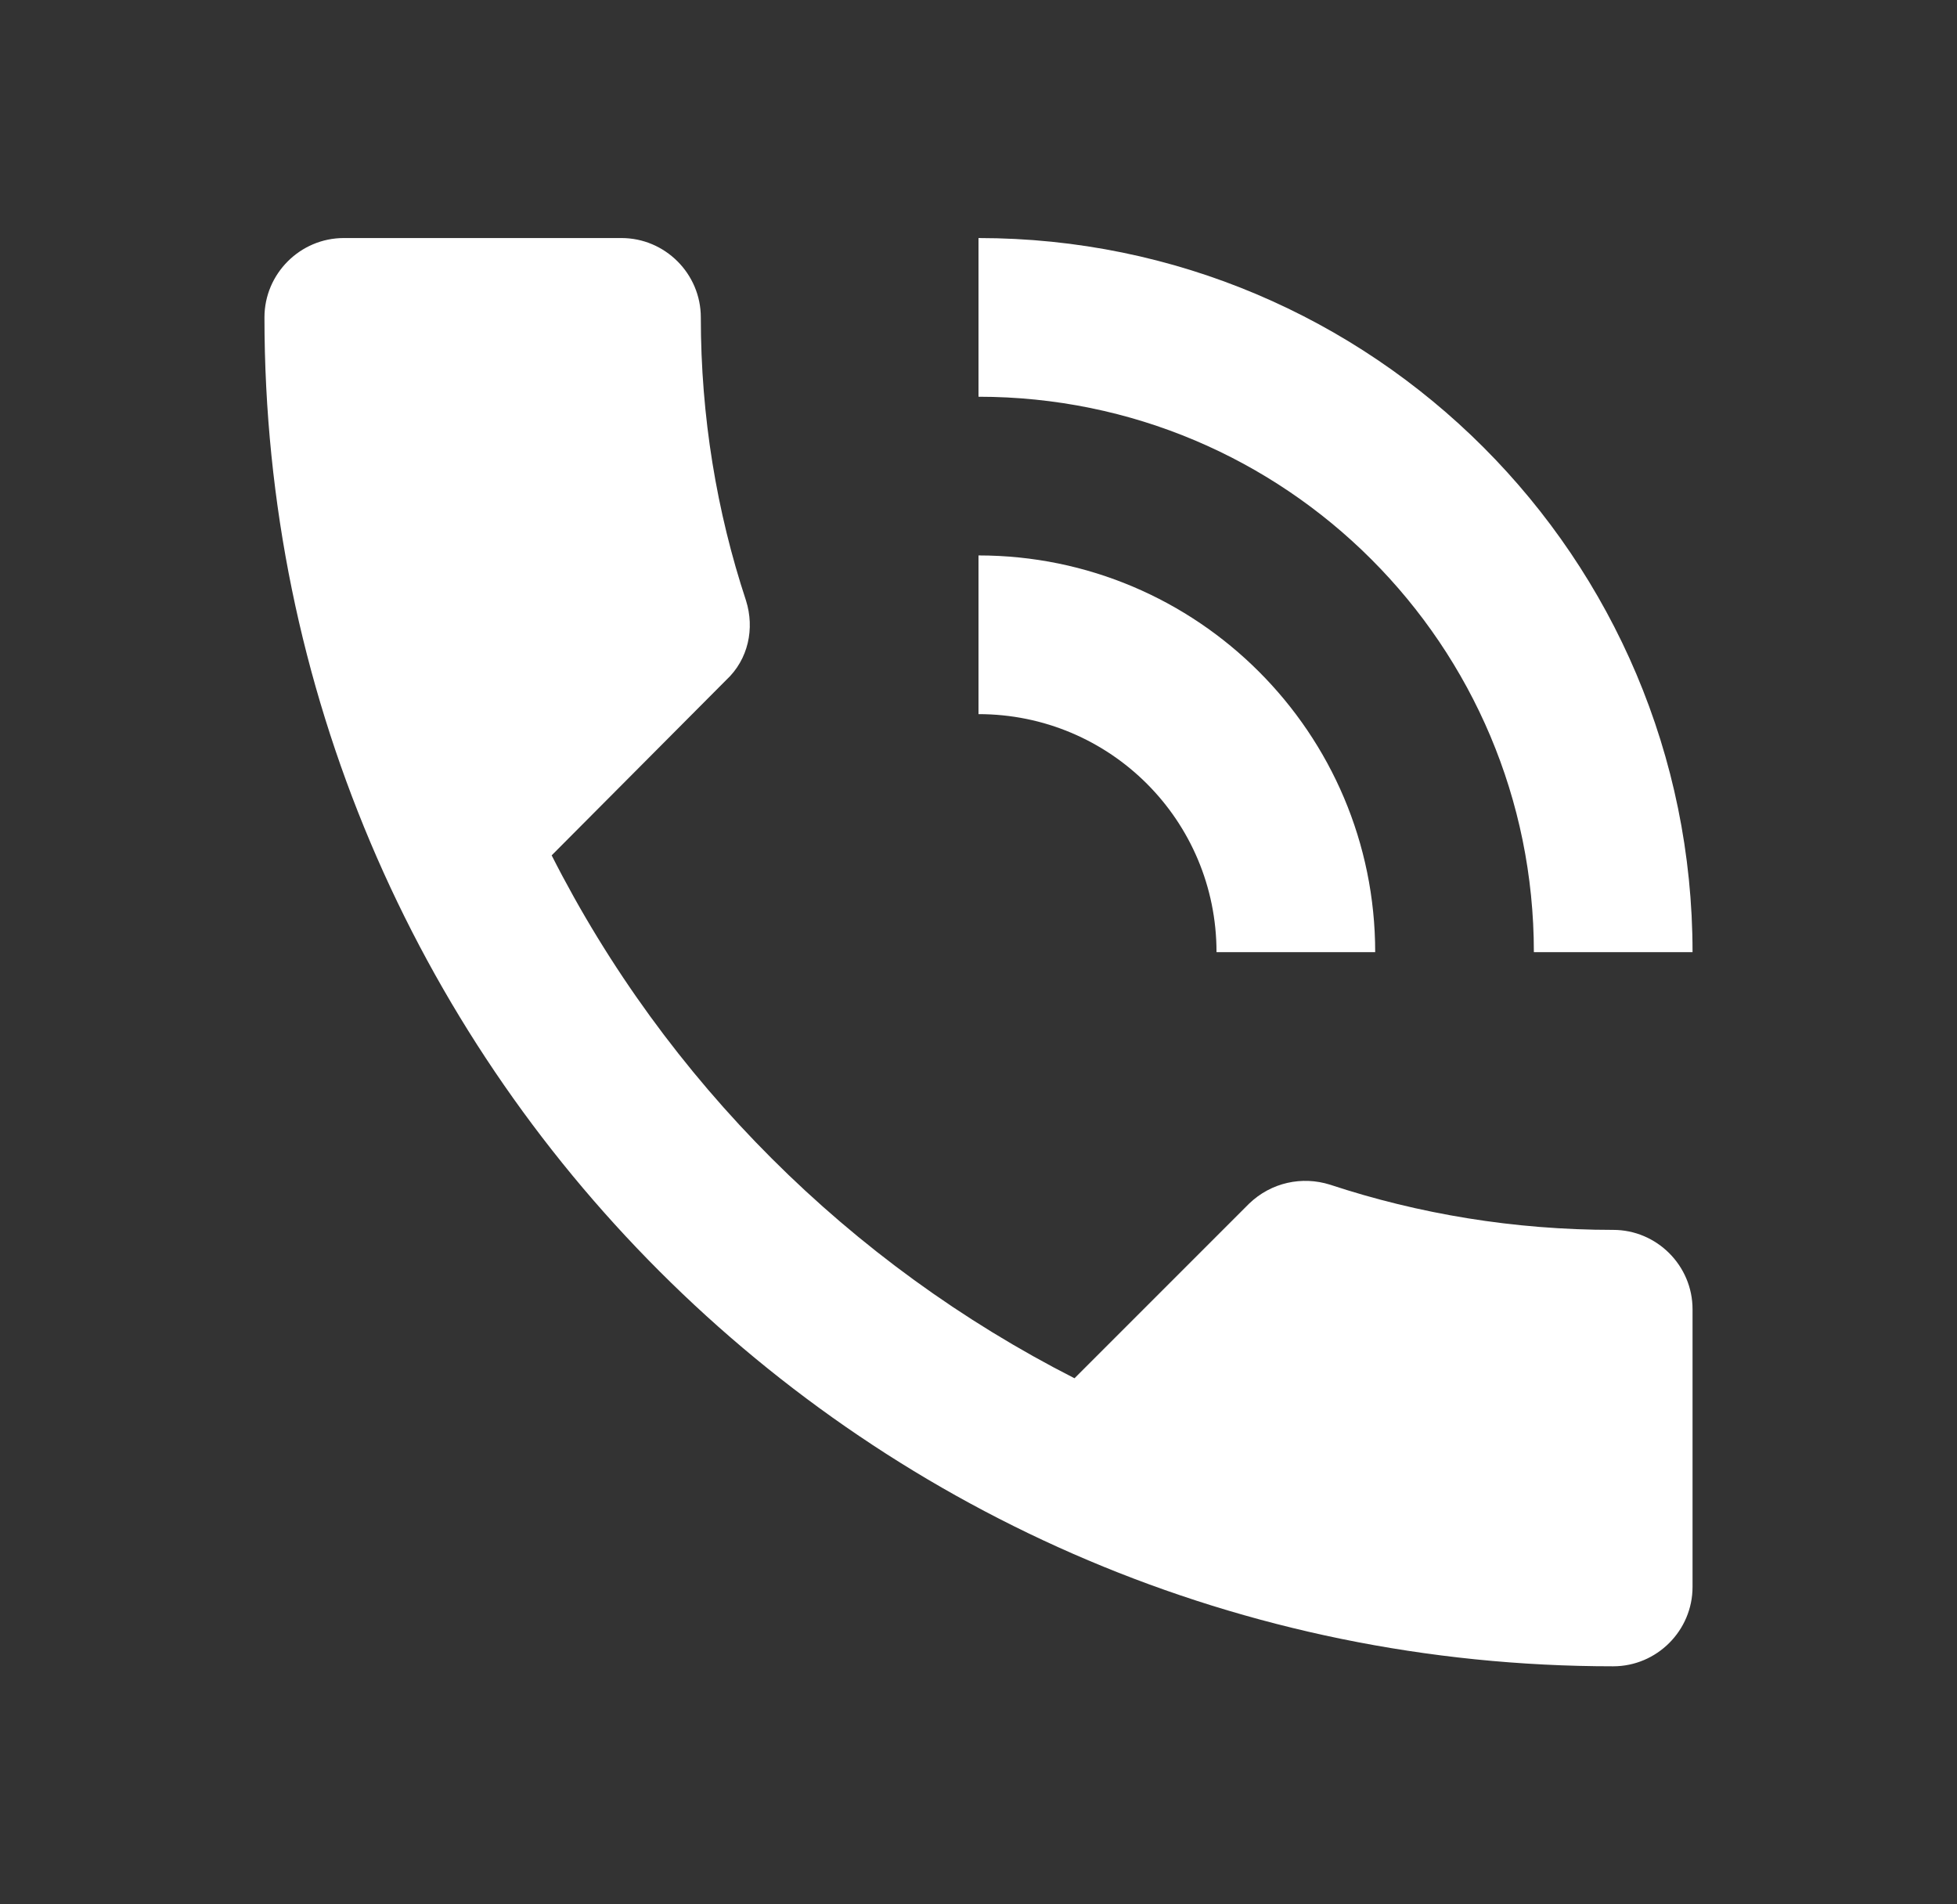 <svg width="37" height="36" viewBox="0 0 37 36" fill="none" xmlns="http://www.w3.org/2000/svg">
<rect x="0" y="0" width="37" height="36" fill="#333333" stroke="none"/>
<g clip-path="url(#clip0_68_2451)">
<path d="M30.5 23.25C28.625 23.25 26.825 22.95 25.145 22.395C24.62 22.23 24.035 22.35 23.615 22.755L20.315 26.055C16.07 23.895 12.59 20.43 10.43 16.17L13.73 12.855C14.15 12.465 14.27 11.88 14.105 11.355C13.55 9.675 13.25 7.875 13.25 6C13.25 5.175 12.575 4.5 11.75 4.5H6.5C5.675 4.5 5 5.175 5 6C5 20.085 16.415 31.5 30.5 31.5C31.325 31.5 32 30.825 32 30V24.75C32 23.925 31.325 23.25 30.5 23.25ZM29 18H32C32 10.545 25.955 4.5 18.5 4.5V7.5C24.305 7.5 29 12.195 29 18ZM23 18H26C26 13.86 22.64 10.5 18.5 10.5V13.5C20.99 13.5 23 15.51 23 18Z" fill="white"/>
</g>
<defs>
<clipPath id="clip0_68_2451">
<rect width="36" height="36" fill="white" transform="translate(0.5)"/>
</clipPath>
</defs>
</svg>
